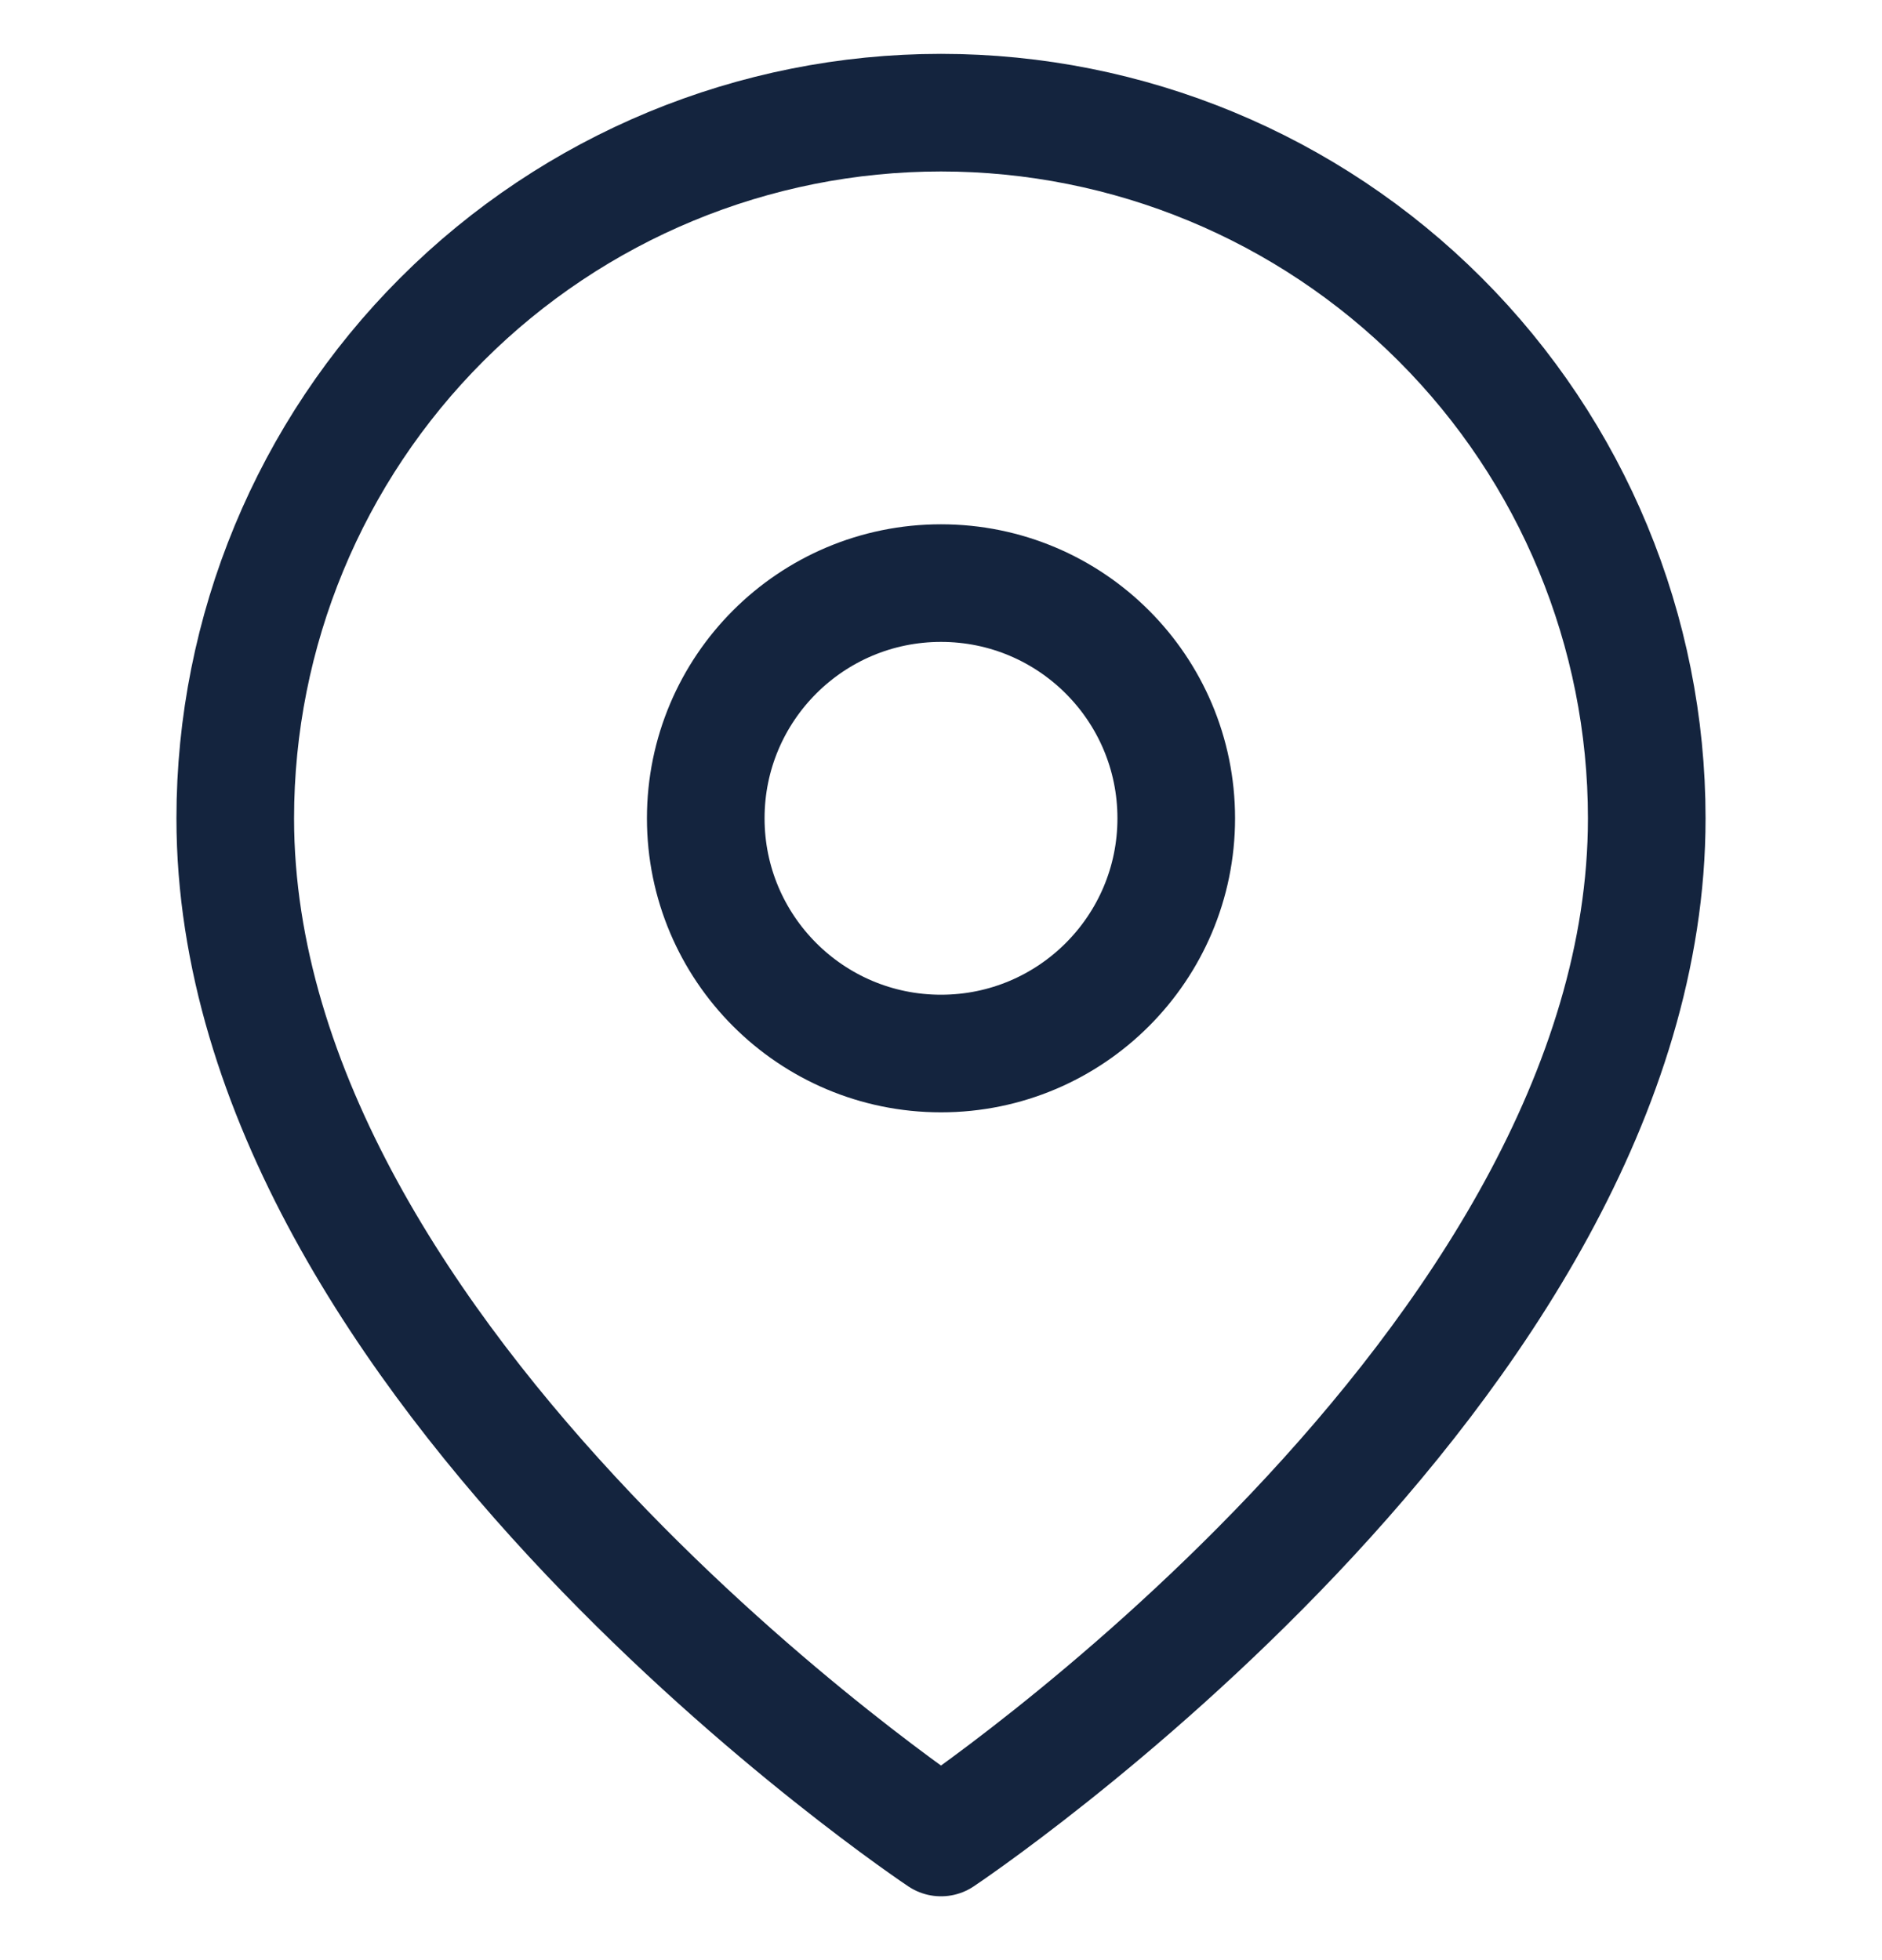 <svg width="24" height="25" viewBox="0 0 24 25" fill="none" xmlns="http://www.w3.org/2000/svg">
<g clip-path="url(#clip0_290_1736)">
<path d="M21 10.437C21 17.436 12 23.436 12 23.436C12 23.436 3 17.436 3 10.437C3 8.05 3.948 5.76 5.636 4.073C7.324 2.385 9.613 1.437 12 1.437C14.387 1.437 16.676 2.385 18.364 4.073C20.052 5.76 21 8.05 21 10.437Z" stroke="#14243E" stroke-width="1.5" stroke-linecap="round" stroke-linejoin="round"/>
<path d="M12 13.437C13.657 13.437 15 12.093 15 10.437C15 8.78 13.657 7.437 12 7.437C10.343 7.437 9 8.78 9 10.437C9 12.093 10.343 13.437 12 13.437Z" stroke="#14243E" stroke-width="1.5" stroke-linecap="round" stroke-linejoin="round"/>
</g>
<defs>
<clipPath id="clip0_290_1736">
<rect width="24" height="24" fill="white" transform="translate(0 0.437)"/>
</clipPath>
</defs>
</svg>
